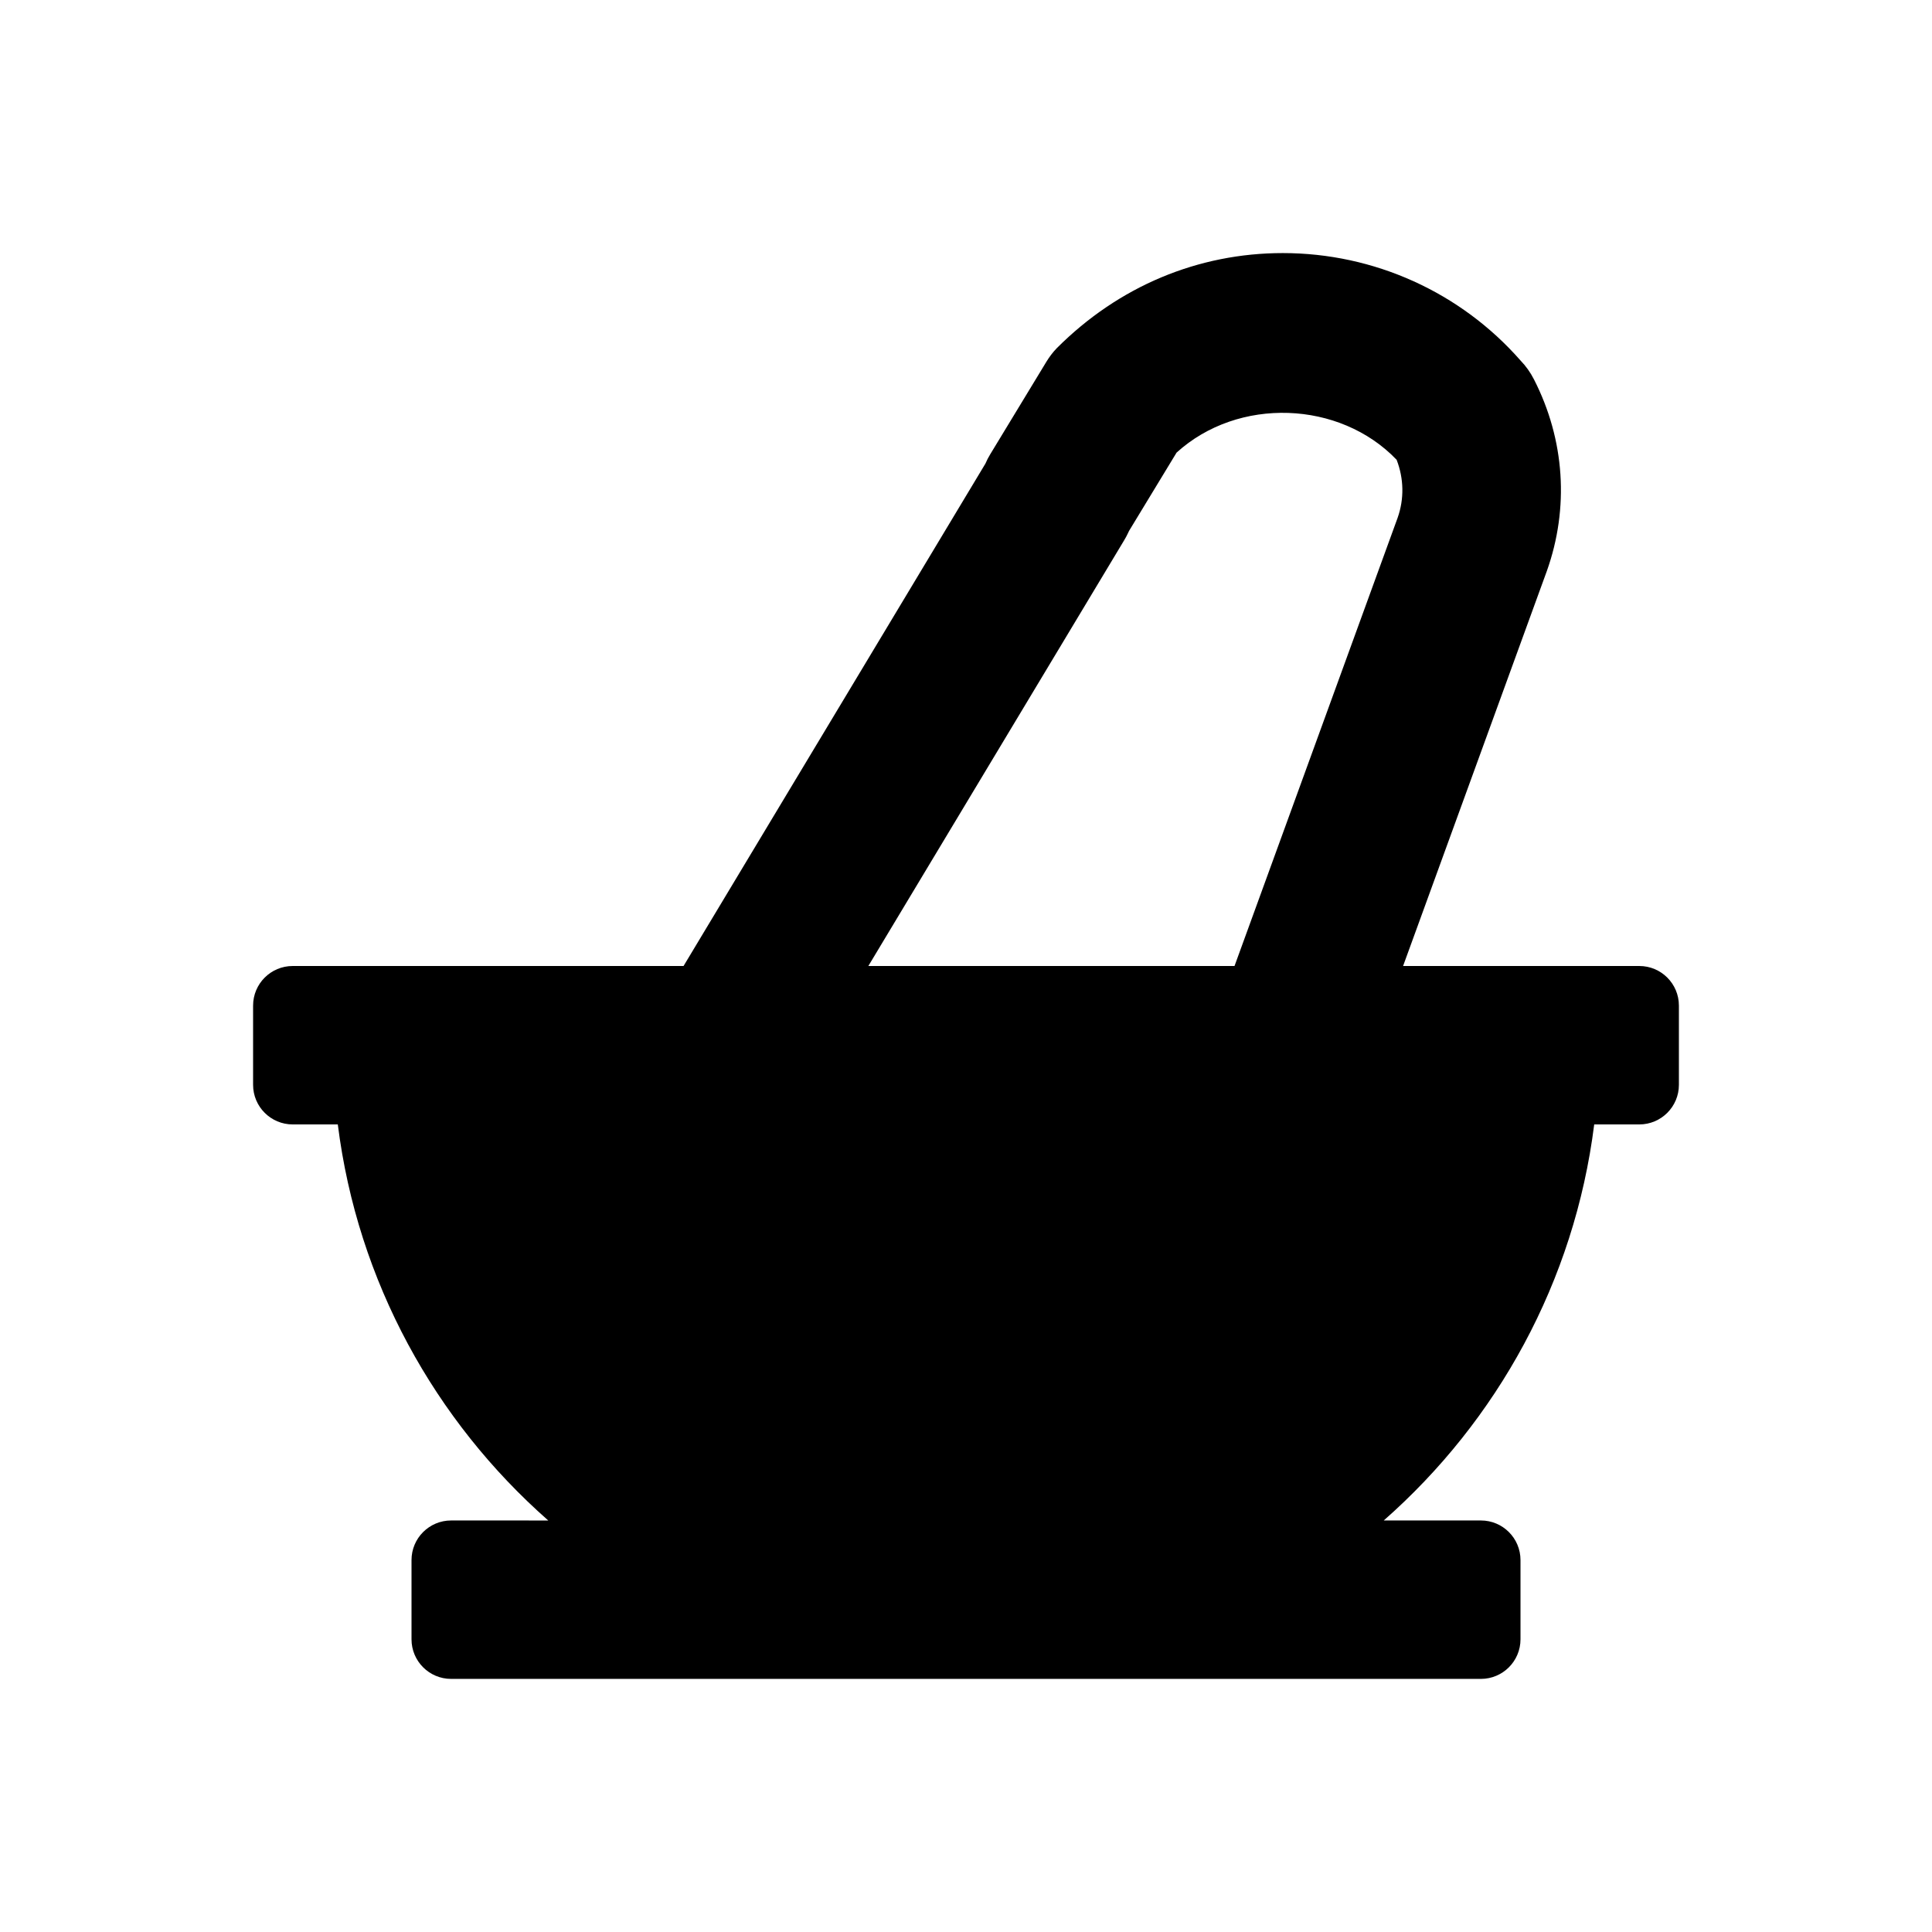 <?xml version="1.0" encoding="UTF-8"?>
<!-- Uploaded to: ICON Repo, www.svgrepo.com, Generator: ICON Repo Mixer Tools -->
<svg fill="#000000" width="800px" height="800px" version="1.1" viewBox="144 144 512 512" xmlns="http://www.w3.org/2000/svg">
 <path d="m578.43 400h-62.598l38.039-104.51c0.012-0.043 0.031-0.07 0.043-0.113 5.977-16.77 4.777-34.82-3.383-50.809-0.953-1.887-2.172-3.578-3.598-5.055-15.898-18.094-38.797-28.445-62.969-28.445-22.395 0-43.469 8.742-59.91 25.207-1.047 1.086-1.957 2.297-2.746 3.586l-14.906 24.559c-0.473 0.77-0.891 1.59-1.25 2.43l-80.004 133.15h-103.58c-5.797 0-10.496 4.695-10.496 10.496v20.992c0 5.793 4.699 10.496 10.496 10.496h11.953c5.231 41.656 25.746 78.535 55.773 104.96l-25.742-0.004c-5.797 0-10.496 4.699-10.496 10.496v20.992c0 5.797 4.699 10.496 10.496 10.496h272.9c5.797 0 10.496-4.699 10.496-10.496v-20.992c0-5.797-4.699-10.496-10.496-10.496h-25.742c30.027-26.426 50.543-63.305 55.773-104.96l11.949 0.004c5.797 0 10.496-4.699 10.496-10.496v-20.992c0-5.801-4.699-10.496-10.496-10.496zm-136.51-112.83c0.371-0.613 0.707-1.23 1.004-1.875 0.102-0.195 0.195-0.398 0.289-0.605l12.586-20.734c16.316-14.852 43.246-13.848 58.32 1.887 1.926 4.992 2.039 10.371 0.266 15.387l-43.223 118.77h-97.039z"/>
</svg>
